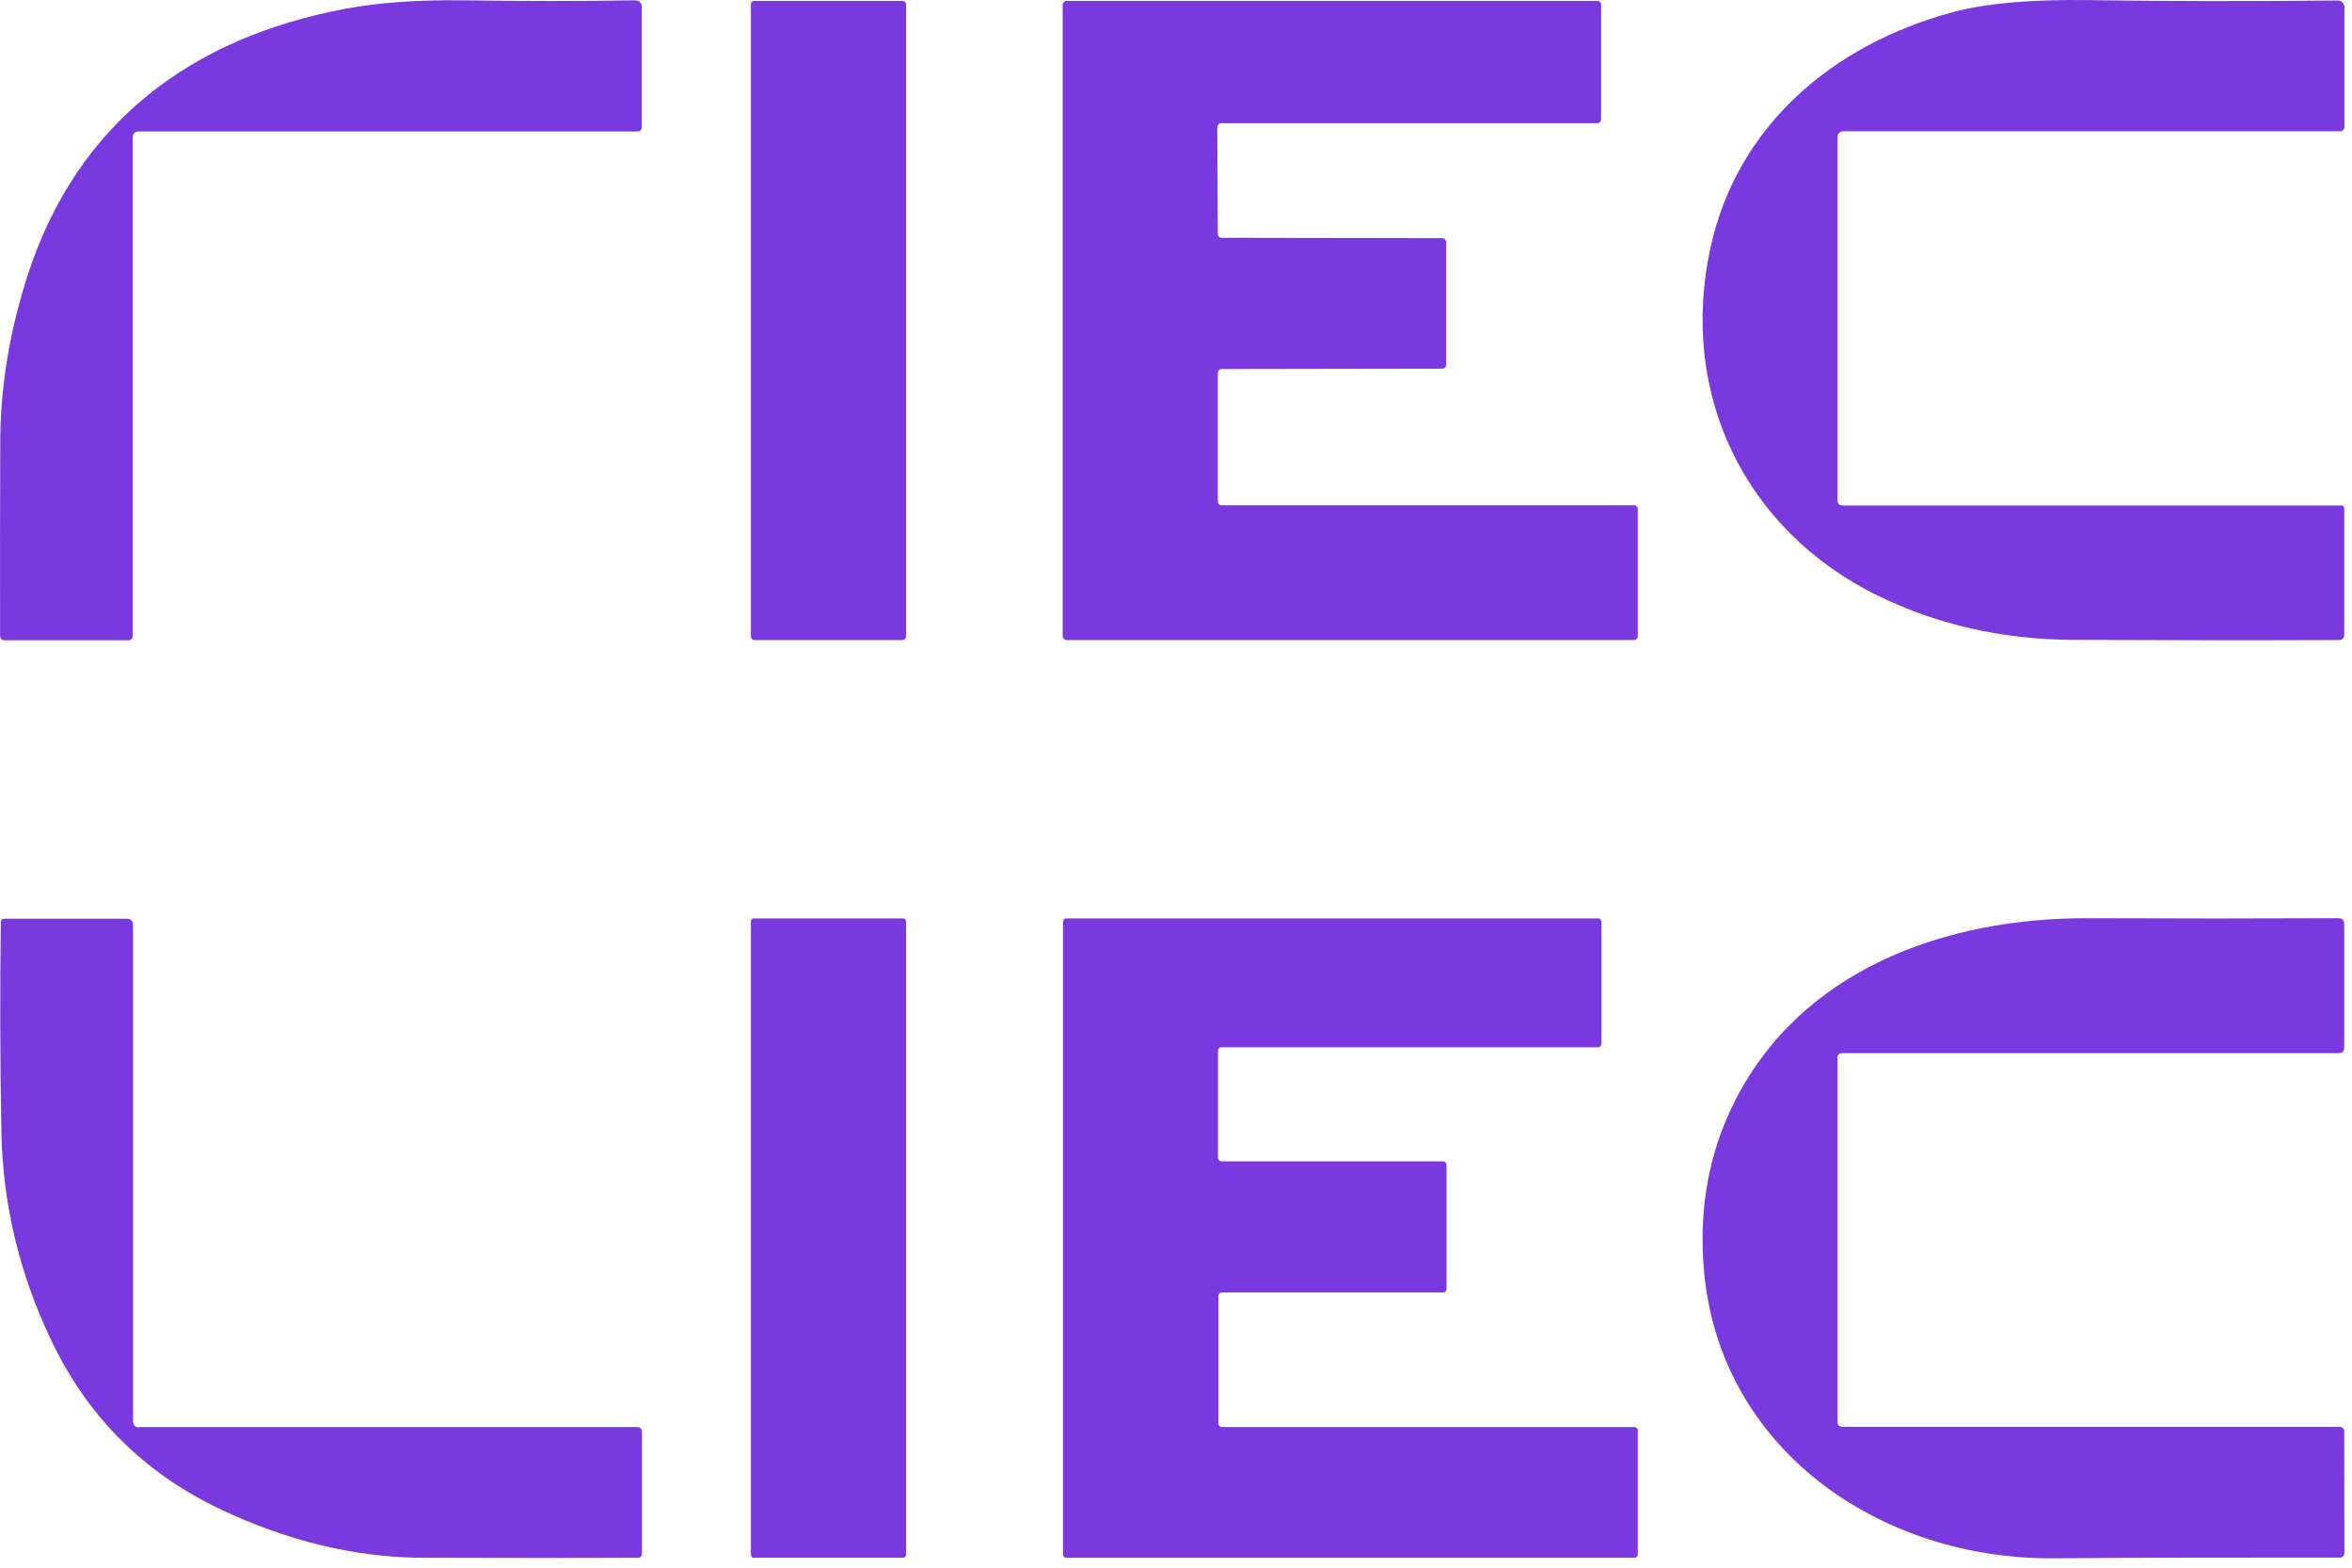 <svg width="171" height="114" viewBox="0 0 171 114" fill="#7a39df" xmlns="http://www.w3.org/2000/svg">
<g clip-path="url(#clip0_73_326)">
<path d="M9.646 10.023V46.25C9.646 46.423 9.512 46.557 9.339 46.557H0.339C0.126 46.557 0.006 46.45 0.006 46.223C-0.008 41.477 0.006 36.703 0.019 31.903C0.046 27.783 0.806 23.703 2.059 19.863C5.686 8.849 13.979 2.743 25.046 0.649C27.499 0.183 30.379 -0.017 33.686 0.023C38.099 0.089 42.246 0.089 46.139 0.023C46.486 0.023 46.66 0.183 46.66 0.529V9.236C46.66 9.449 46.553 9.556 46.34 9.556H10.112C9.806 9.556 9.646 9.716 9.646 10.023Z" fill="#7a39df"/>
<path d="M65.62 0.063H54.846C54.706 0.063 54.593 0.176 54.593 0.316V46.29C54.593 46.43 54.706 46.543 54.846 46.543H65.62C65.76 46.543 65.873 46.43 65.873 46.29V0.316C65.873 0.176 65.76 0.063 65.62 0.063Z" fill="#7a39df"/>
<path d="M88.847 17.29L104.86 17.316C105.02 17.316 105.14 17.436 105.14 17.596V26.53C105.14 26.69 105.02 26.81 104.86 26.81L88.82 26.836C88.66 26.836 88.54 26.956 88.54 27.116V36.463C88.54 36.623 88.66 36.743 88.82 36.743H118.794C118.954 36.743 119.074 36.863 119.074 37.023V46.263C119.074 46.423 118.941 46.543 118.781 46.543H77.54C77.38 46.543 77.26 46.41 77.26 46.263V0.343C77.26 0.183 77.393 0.063 77.54 0.063H116.127C116.287 0.063 116.407 0.183 116.407 0.343V8.676C116.407 8.836 116.287 8.956 116.127 8.956H88.78C88.62 8.969 88.5 9.103 88.5 9.249L88.54 17.01C88.54 17.17 88.66 17.29 88.82 17.29H88.847Z" fill="#7a39df"/>
<path d="M133.594 10.023V36.37C133.594 36.623 133.727 36.757 133.981 36.757H170.248C170.355 36.757 170.435 36.837 170.435 36.943V46.13C170.435 46.41 170.315 46.543 170.035 46.543C163.715 46.57 157.261 46.557 150.701 46.53C145.568 46.503 140.848 45.423 136.554 43.33C126.794 38.556 122.061 28.583 124.354 18.036C126.287 9.143 133.261 3.223 142.008 0.876C144.408 0.236 147.714 -0.057 151.954 0.009C157.194 0.089 163.194 0.103 169.968 0.036C170.235 0.036 170.448 0.249 170.448 0.516V9.236C170.448 9.409 170.315 9.543 170.141 9.543H134.061C133.754 9.543 133.594 9.703 133.594 10.009V10.023Z" fill="#7a39df"/>
<path d="M10.112 103.771H46.353C46.526 103.771 46.673 103.917 46.673 104.091V113.011C46.673 113.158 46.553 113.278 46.419 113.278C41.006 113.304 35.766 113.291 30.699 113.278C25.766 113.251 20.859 112.051 15.952 109.718C10.406 107.064 6.299 102.944 3.672 97.357C1.379 92.517 0.192 87.477 0.099 82.251C0.006 77.157 -0.008 72.09 0.059 67.064C0.059 66.89 0.139 66.81 0.312 66.81H9.206C9.512 66.81 9.672 66.97 9.672 67.277V103.344C9.672 103.651 9.832 103.797 10.139 103.797L10.112 103.771Z" fill="#7a39df"/>
<path d="M65.66 66.784H54.806C54.688 66.784 54.593 66.879 54.593 66.997V113.064C54.593 113.182 54.688 113.277 54.806 113.277H65.66C65.778 113.277 65.873 113.182 65.873 113.064V66.997C65.873 66.879 65.778 66.784 65.66 66.784Z" fill="#7a39df"/>
<path d="M88.807 103.771H118.834C118.967 103.771 119.074 103.877 119.074 104.011V113.038C119.074 113.171 118.967 113.278 118.834 113.278H77.527C77.393 113.278 77.287 113.171 77.287 113.038V67.024C77.287 66.89 77.393 66.784 77.527 66.784H116.194C116.327 66.784 116.434 66.904 116.434 67.037V75.917C116.434 76.05 116.327 76.157 116.194 76.157H88.793C88.66 76.157 88.553 76.264 88.553 76.397V84.21C88.567 84.344 88.687 84.451 88.82 84.451H104.927C105.06 84.451 105.167 84.57 105.167 84.704V93.744C105.167 93.877 105.06 93.984 104.927 93.984H88.82C88.687 93.984 88.58 94.104 88.58 94.237V103.531C88.58 103.664 88.7 103.771 88.834 103.771H88.807Z" fill="#7a39df"/>
<path d="M133.594 76.97V103.384C133.594 103.637 133.714 103.757 133.967 103.757H170.128C170.301 103.757 170.435 103.904 170.435 104.077L170.448 112.904C170.448 113.144 170.328 113.264 170.088 113.264C162.794 113.264 155.861 113.264 149.288 113.318C136.687 113.411 124.874 105.371 123.861 92.104C123.527 87.757 124.274 83.784 126.087 80.157C130.914 70.53 141.368 66.73 151.848 66.77C158.088 66.797 164.141 66.797 169.995 66.77C170.288 66.77 170.435 66.917 170.435 67.21V76.184C170.435 76.45 170.301 76.584 170.035 76.584H133.954C133.701 76.584 133.581 76.704 133.581 76.957L133.594 76.97Z" fill="#7a39df"/>
</g>
<defs>
<clipPath id="clip0_73_326">
<rect width="170.448" height="113.318" fill="#7a39df"/>
</clipPath>
</defs>
</svg>
